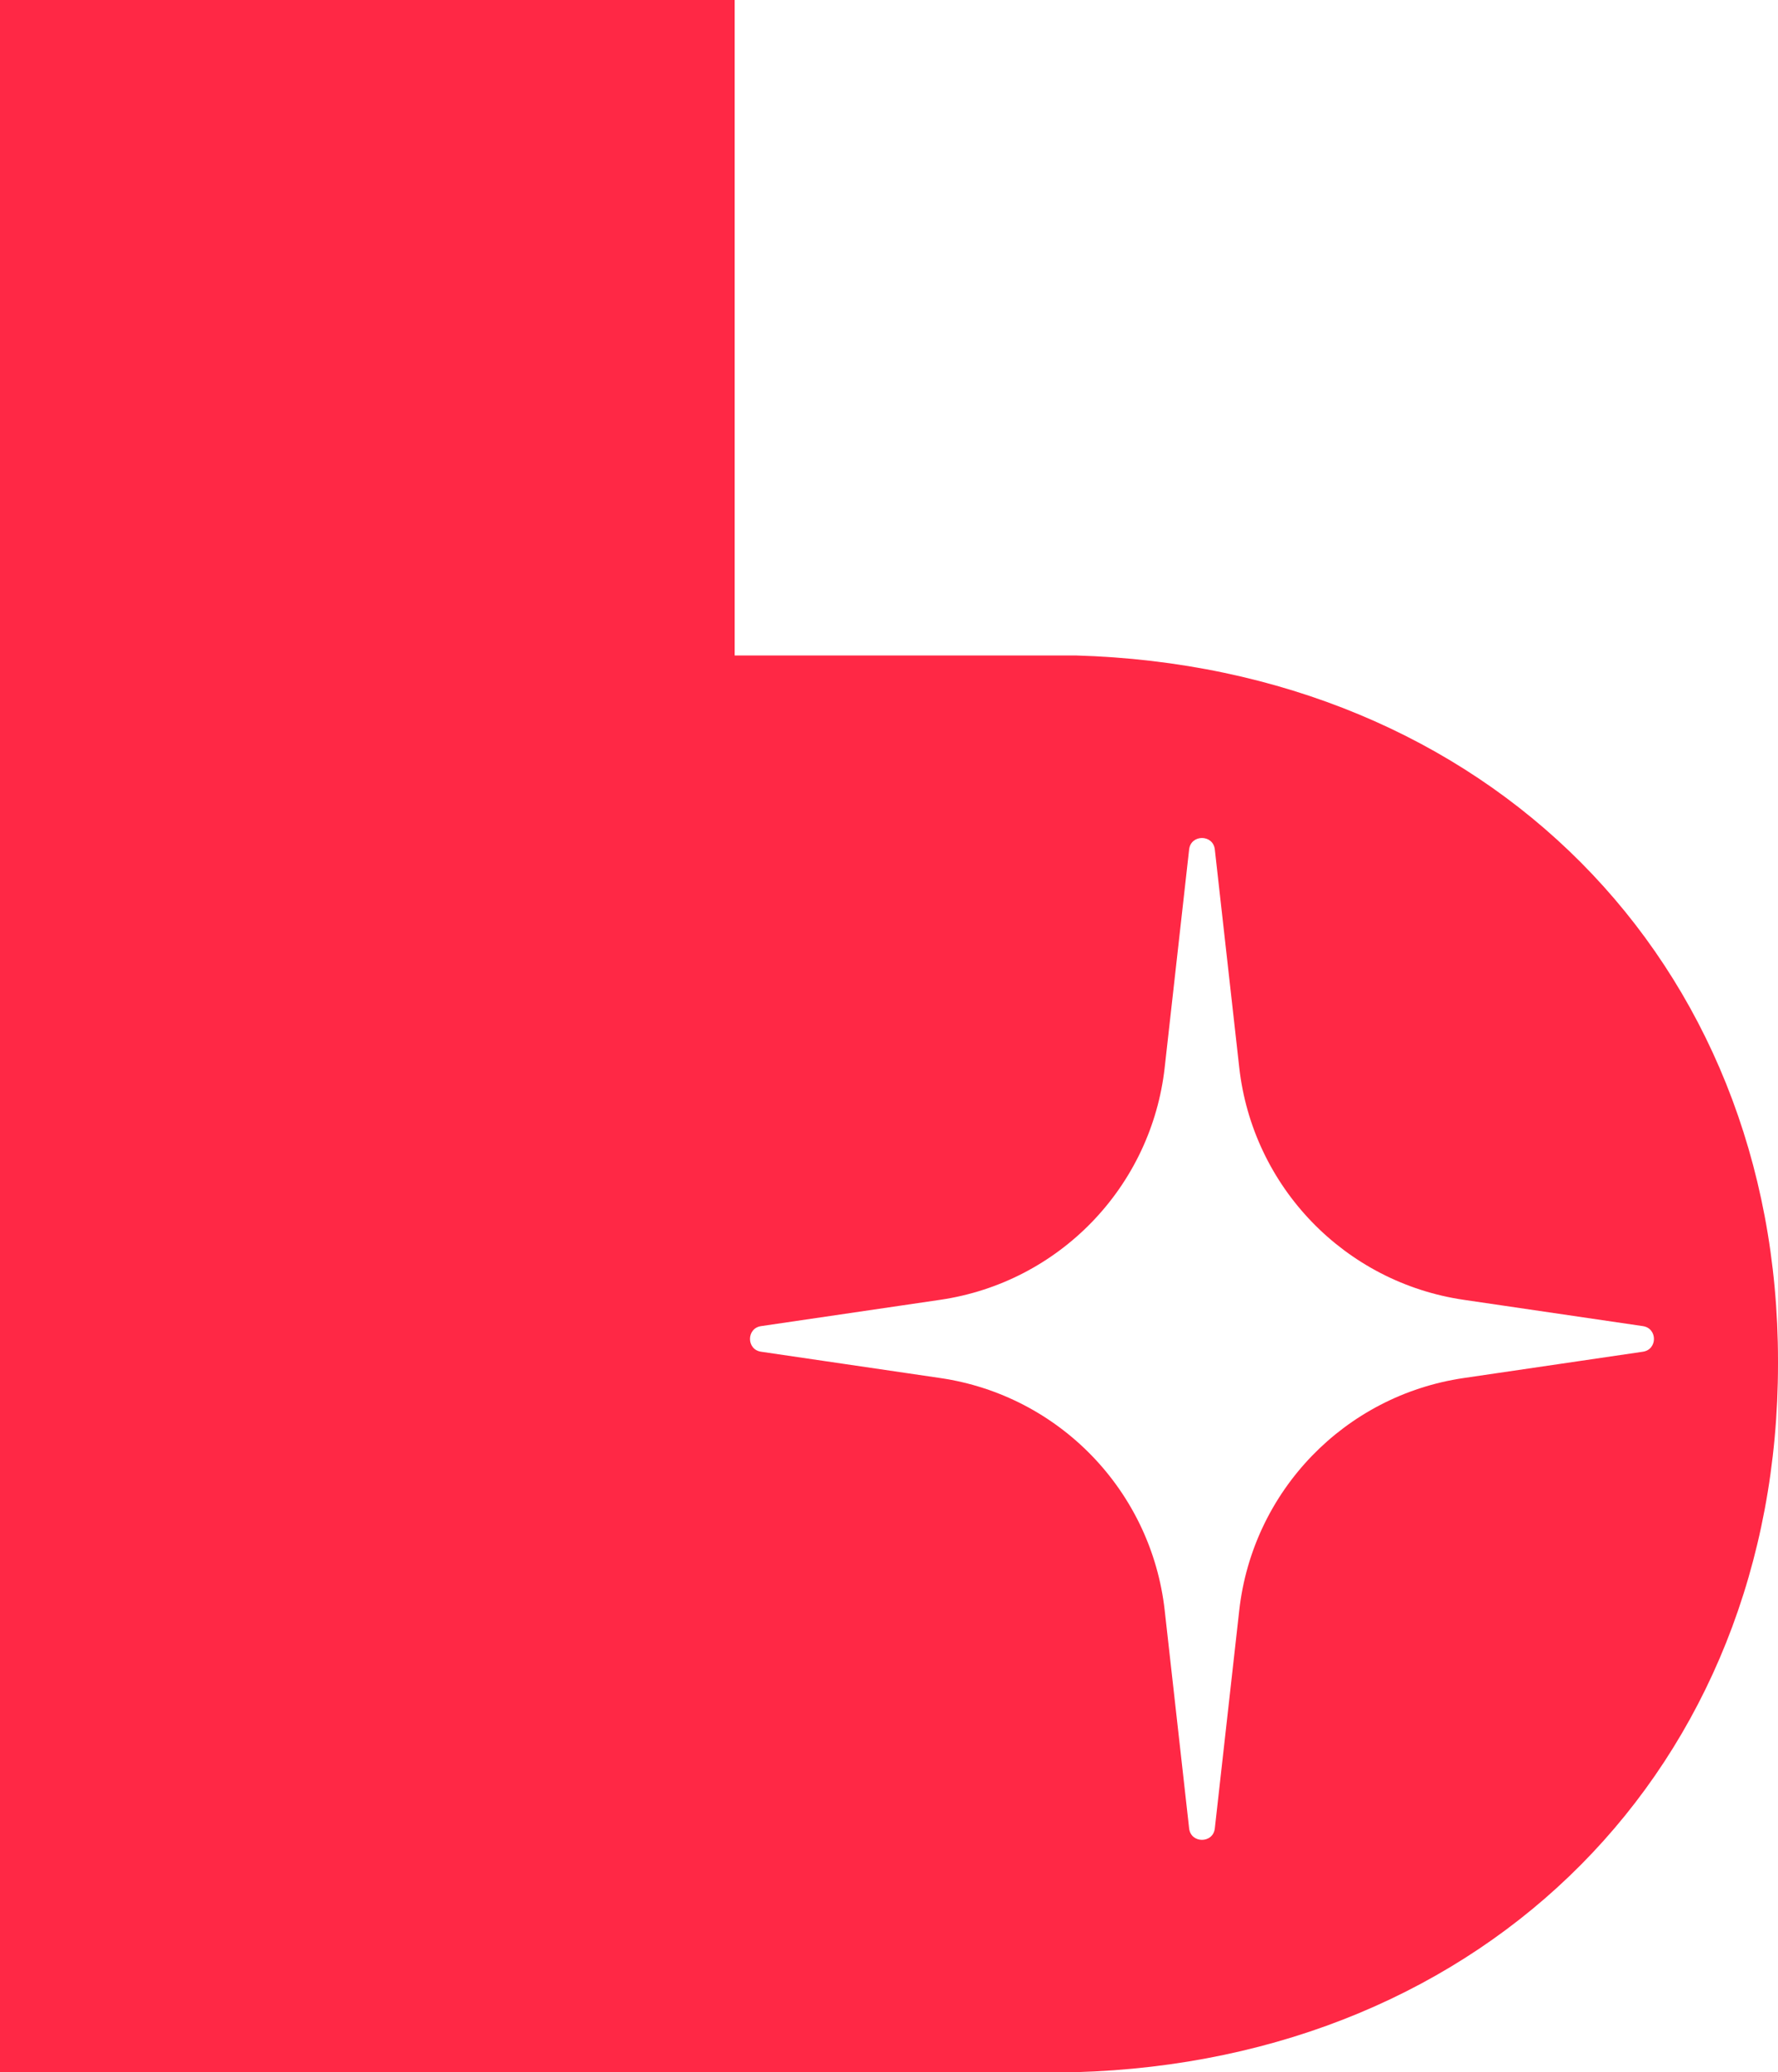 <?xml version="1.0" encoding="UTF-8"?>
<svg id="Layer_2" data-name="Layer 2" xmlns="http://www.w3.org/2000/svg" width="200" height="233.06" viewBox="0 0 200 233.06">
  <g id="Layer_1-2" data-name="Layer 1">
    <path d="M120.99,73.72h-38.35V0H0v233.06h120.99c46.28-1.32,79.01-34.38,79.01-79.67v-.33c0-44.96-32.73-78.02-79.01-79.34ZM184.8,152.03l-20.16,2.96c-13.36,1.96-23.73,12.68-25.24,26.11l-2.75,24.54c-.19,1.72-2.7,1.72-2.89,0l-2.75-24.54c-1.51-13.42-11.87-24.15-25.24-26.11l-20.16-2.96c-1.66-.24-1.66-2.64,0-2.88l20.16-2.96c13.36-1.96,23.73-12.68,25.24-26.11l2.75-24.54c.19-1.72,2.7-1.72,2.89,0l2.75,24.54c1.51,13.42,11.87,24.15,25.24,26.11l20.16,2.96c1.66.24,1.66,2.64,0,2.88Z" style="fill: #ff2845;"/>
  </g>
</svg>
